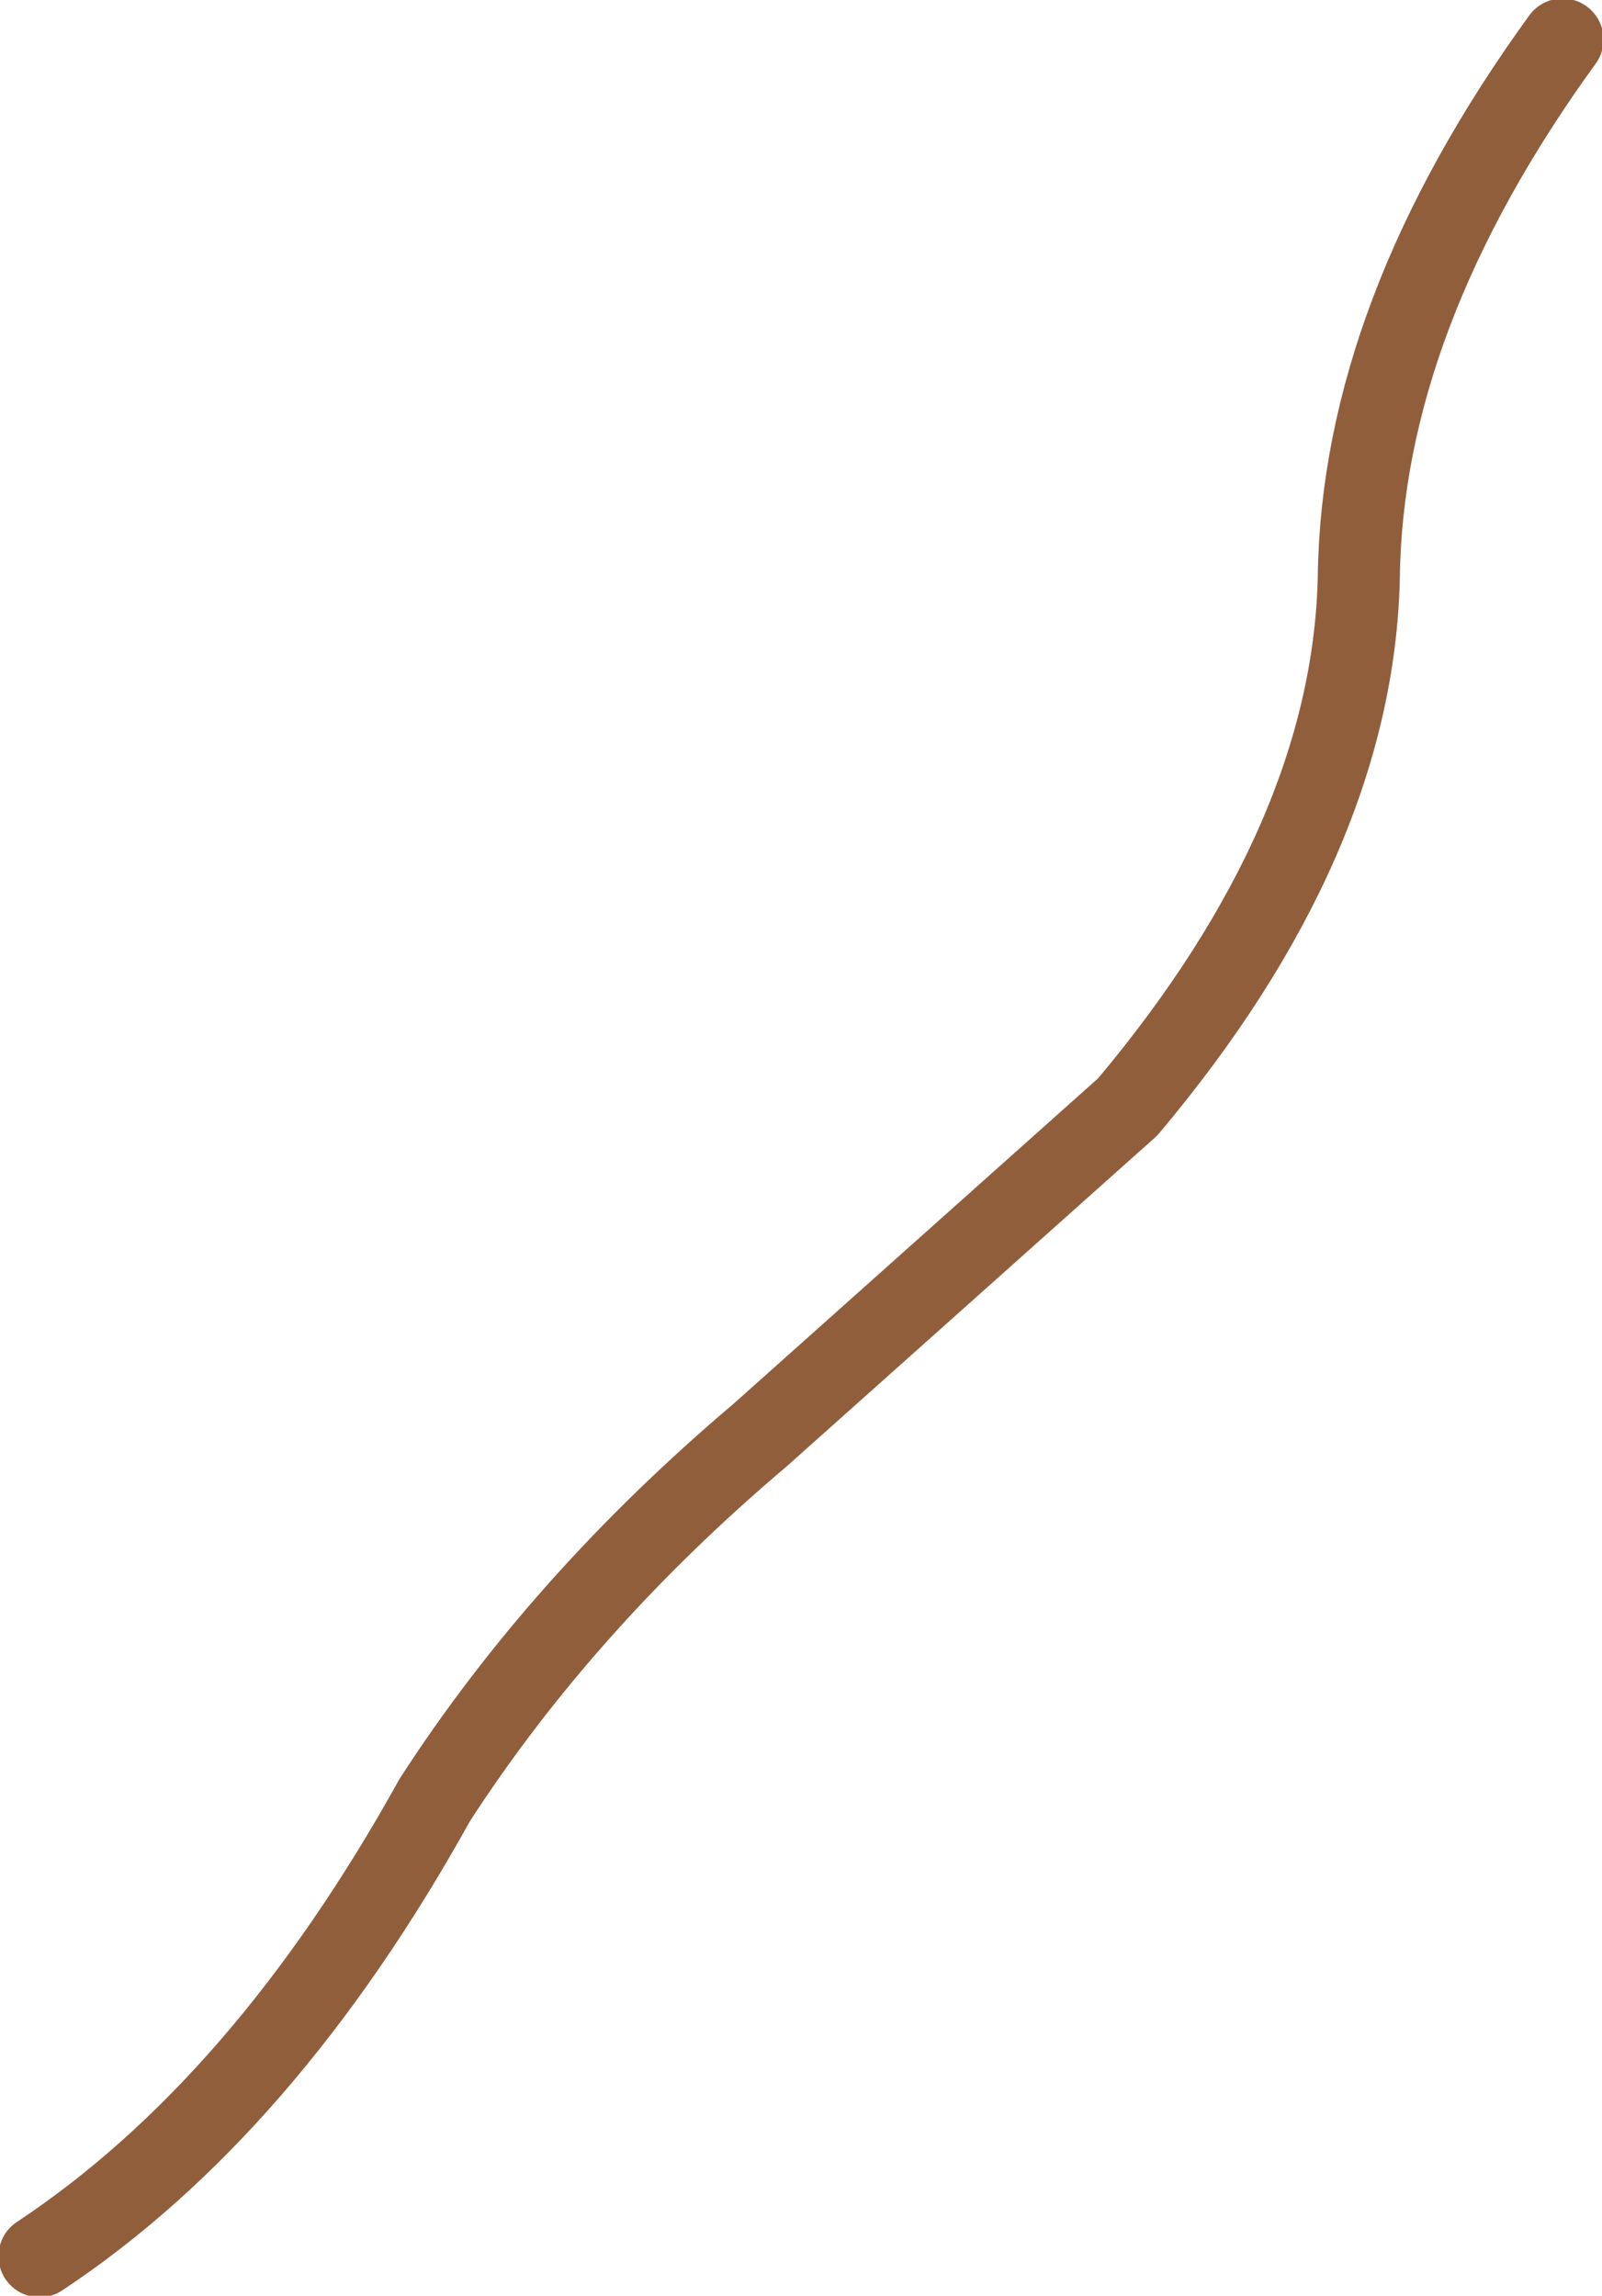 <?xml version="1.0" encoding="UTF-8" standalone="no"?>
<svg xmlns:xlink="http://www.w3.org/1999/xlink" height="37.75px" width="26.35px" xmlns="http://www.w3.org/2000/svg">
  <g transform="matrix(1.0, 0.0, 0.0, 1.0, 0.2, 0.3)">
    <path d="M25.5 0.35 Q22.2 4.9 22.15 9.2 22.05 13.5 18.35 17.9 L12.3 23.3 Q9.05 26.05 6.95 29.3 4.15 34.35 0.45 36.8" fill="none" stroke="#915e3c" stroke-linecap="round" stroke-linejoin="round" stroke-width="1.35"/>
  </g>
</svg>
